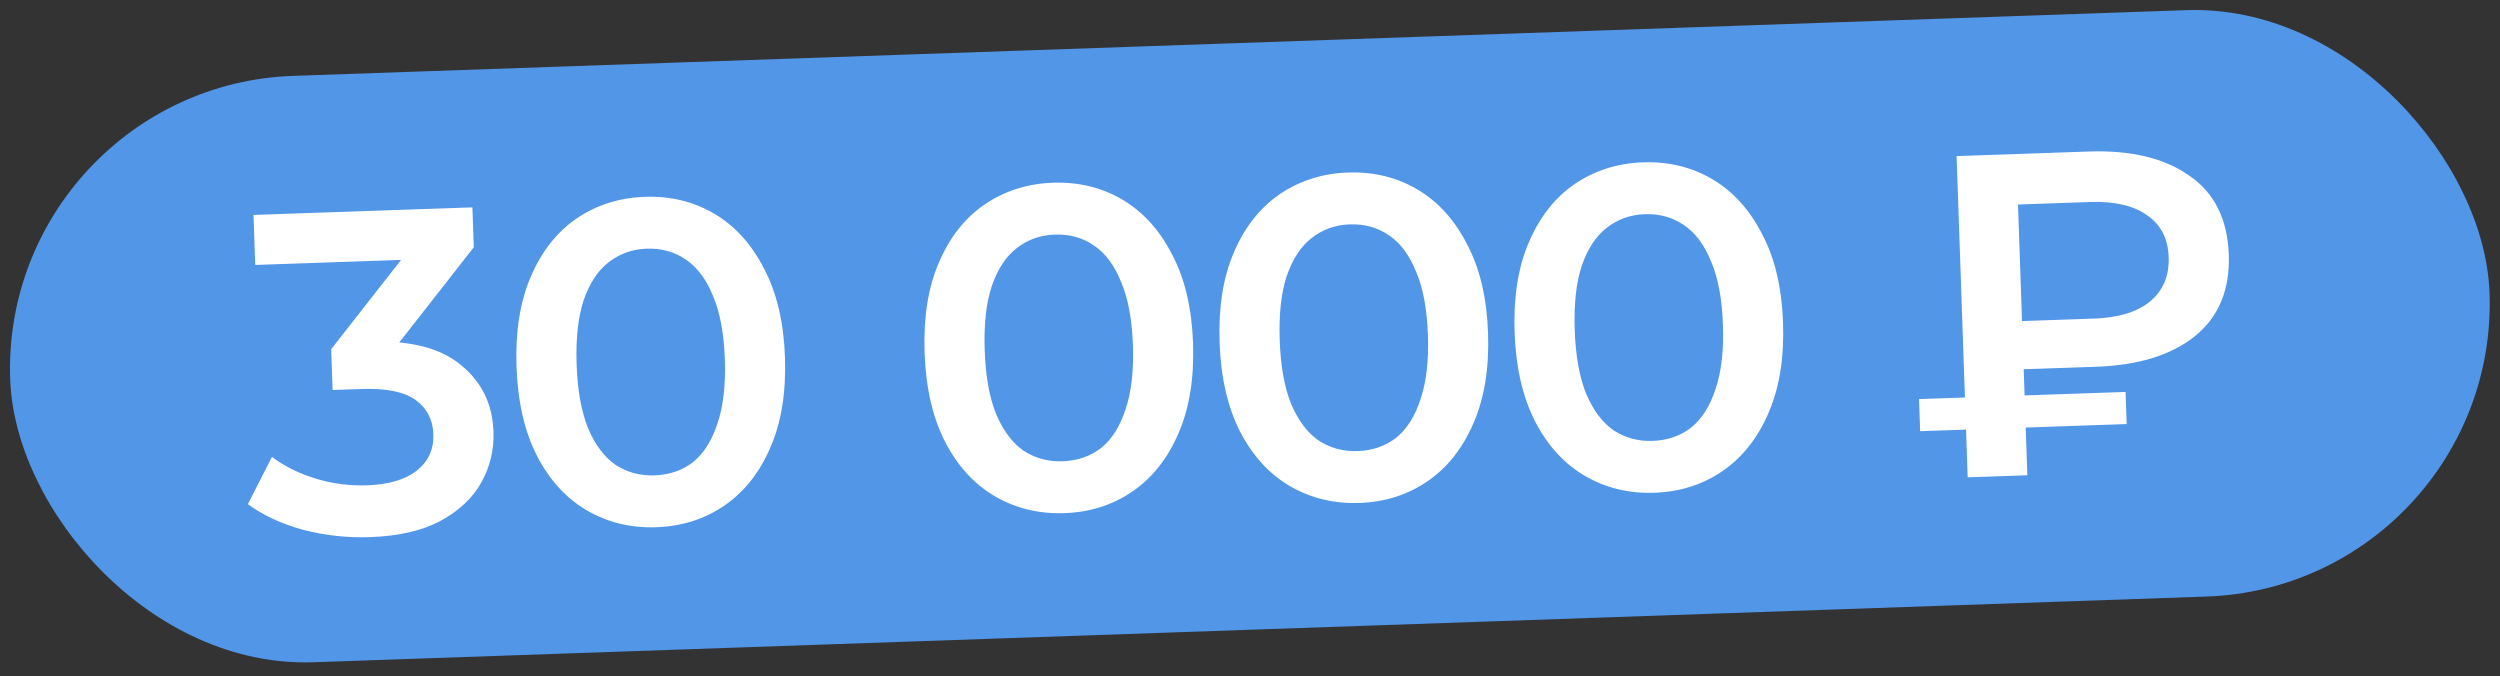 <?xml version="1.0" encoding="UTF-8"?> <svg xmlns="http://www.w3.org/2000/svg" width="392" height="106" viewBox="0 0 392 106" fill="none"><rect x="0" y="0" width="392" height="106" fill="#333333" stroke="none"/><rect y="13.492" width="389" height="92" rx="46" transform="rotate(-1.988 0 13.492)" fill="#5296E8"></rect><path d="M57.992 84.222C54.442 84.344 50.947 83.961 47.506 83.071C44.111 82.132 41.231 80.79 38.866 79.047L42.644 71.64C44.519 73.064 46.767 74.187 49.389 75.009C52.011 75.831 54.737 76.193 57.567 76.095C60.925 75.979 63.516 75.217 65.341 73.809C67.164 72.354 68.034 70.451 67.953 68.1C67.874 65.797 66.947 64.004 65.174 62.721C63.4 61.437 60.595 60.862 56.757 60.994L52.152 61.153L51.931 54.749L65.73 37.126L67.076 40.61L40.02 41.544L39.749 33.701L74.072 32.515L74.288 38.776L60.489 56.399L55.496 53.689L58.303 53.593C64.491 53.379 69.168 54.61 72.334 57.286C75.547 59.913 77.228 63.385 77.377 67.702C77.475 70.533 76.846 73.172 75.489 75.62C74.133 78.069 71.993 80.088 69.071 81.677C66.194 83.218 62.501 84.066 57.992 84.222ZM102.895 82.67C98.914 82.808 95.281 81.925 91.997 80.021C88.762 78.115 86.166 75.275 84.211 71.501C82.253 67.678 81.18 63.008 80.989 57.492C80.798 51.975 81.548 47.266 83.239 43.365C84.927 39.417 87.32 36.38 90.416 34.256C93.561 32.13 97.124 30.999 101.105 30.861C105.135 30.722 108.768 31.605 112.003 33.51C115.239 35.416 117.836 38.28 119.793 42.102C121.796 45.876 122.893 50.52 123.084 56.037C123.274 61.554 122.501 66.287 120.765 70.238C119.074 74.138 116.681 77.151 113.585 79.275C110.488 81.399 106.925 82.531 102.895 82.67ZM102.614 74.539C104.965 74.458 106.982 73.764 108.666 72.457C110.348 71.102 111.624 69.089 112.492 66.417C113.408 63.744 113.797 60.392 113.657 56.363C113.517 52.285 112.898 48.969 111.801 46.413C110.75 43.808 109.34 41.911 107.57 40.724C105.798 39.488 103.737 38.911 101.386 38.992C99.132 39.07 97.139 39.787 95.409 41.144C93.725 42.451 92.425 44.441 91.509 47.114C90.639 49.738 90.275 53.088 90.415 57.166C90.555 61.195 91.149 64.513 92.2 67.118C93.299 69.722 94.734 71.641 96.505 72.877C98.323 74.063 100.36 74.617 102.614 74.539ZM166.881 80.46C162.899 80.597 159.267 79.714 155.983 77.81C152.747 75.905 150.152 73.065 148.196 69.29C146.239 65.467 145.165 60.798 144.975 55.281C144.784 49.764 145.534 45.056 147.224 41.155C148.913 37.206 151.305 34.17 154.402 32.046C157.546 29.92 161.109 28.788 165.091 28.651C169.121 28.511 172.753 29.394 175.989 31.3C179.225 33.205 181.821 36.069 183.778 39.892C185.782 43.665 186.879 48.31 187.069 53.827C187.26 59.343 186.487 64.077 184.75 68.027C183.06 71.928 180.667 74.94 177.57 77.064C174.474 79.189 170.911 80.32 166.881 80.46ZM166.6 72.328C168.951 72.247 170.968 71.553 172.652 70.246C174.334 68.891 175.609 66.878 176.477 64.207C177.394 61.533 177.782 58.182 177.643 54.152C177.502 50.075 176.883 46.758 175.786 44.203C174.736 41.597 173.325 39.701 171.555 38.513C169.784 37.278 167.723 36.7 165.372 36.782C163.117 36.859 161.125 37.577 159.395 38.933C157.711 40.24 156.411 42.23 155.494 44.904C154.625 47.527 154.26 50.878 154.401 54.955C154.54 58.985 155.135 62.302 156.186 64.908C157.284 67.511 158.719 69.431 160.491 70.666C162.309 71.852 164.345 72.406 166.6 72.328ZM213.139 78.862C209.157 78.999 205.524 78.116 202.241 76.212C199.005 74.307 196.409 71.467 194.454 67.692C192.497 63.869 191.423 59.2 191.232 53.683C191.042 48.166 191.792 43.457 193.482 39.557C195.171 35.608 197.563 32.572 200.66 30.448C203.804 28.322 207.367 27.19 211.349 27.052C215.378 26.913 219.011 27.796 222.247 29.702C225.482 31.607 228.079 34.471 230.036 38.294C232.04 42.067 233.137 46.712 233.327 52.229C233.518 57.745 232.745 62.479 231.008 66.429C229.318 70.33 226.924 73.342 223.828 75.466C220.731 77.591 217.168 78.722 213.139 78.862ZM212.858 70.73C215.208 70.649 217.226 69.955 218.909 68.648C220.592 67.293 221.867 65.28 222.735 62.608C223.651 59.935 224.04 56.584 223.901 52.554C223.76 48.477 223.141 45.16 222.044 42.604C220.994 39.999 219.583 38.103 217.813 36.915C216.041 35.679 213.98 35.102 211.63 35.184C209.375 35.261 207.383 35.979 205.652 37.335C203.969 38.642 202.668 40.632 201.752 43.305C200.882 45.929 200.518 49.28 200.659 53.357C200.798 57.387 201.393 60.704 202.443 63.309C203.542 65.913 204.977 67.833 206.749 69.068C208.567 70.254 210.603 70.808 212.858 70.73ZM259.396 77.263C255.415 77.401 251.782 76.518 248.498 74.614C245.263 72.709 242.667 69.869 240.712 66.094C238.754 62.271 237.681 57.601 237.49 52.085C237.299 46.568 238.049 41.859 239.74 37.959C241.428 34.01 243.821 30.974 246.917 28.849C250.062 26.724 253.625 25.592 257.606 25.454C261.636 25.315 265.269 26.198 268.504 28.104C271.74 30.009 274.337 32.873 276.294 36.696C278.297 40.469 279.394 45.114 279.585 50.63C279.775 56.147 279.002 60.881 277.266 64.831C275.575 68.732 273.182 71.744 270.086 73.868C266.989 75.993 263.426 77.124 259.396 77.263ZM259.115 69.132C261.466 69.051 263.483 68.357 265.167 67.05C266.849 65.695 268.125 63.682 268.993 61.01C269.909 58.337 270.298 54.986 270.158 50.956C270.018 46.879 269.399 43.562 268.302 41.006C267.251 38.401 265.841 36.505 264.071 35.317C262.299 34.081 260.238 33.504 257.887 33.585C255.633 33.663 253.64 34.381 251.91 35.737C250.226 37.044 248.926 39.034 248.01 41.707C247.14 44.331 246.775 47.681 246.916 51.759C247.056 55.789 247.65 59.106 248.701 61.711C249.8 64.315 251.235 66.235 253.006 67.47C254.824 68.656 256.861 69.21 259.115 69.132ZM308.534 74.845L306.794 24.475L327.517 23.759C334.137 23.531 339.392 24.79 343.281 27.537C347.217 30.235 349.281 34.366 349.473 39.931C349.663 45.448 347.89 49.712 344.151 52.722C340.459 55.684 335.303 57.279 328.683 57.507L313.141 58.044L317.165 53.583L317.888 74.522L308.534 74.845ZM301.08 67.61L300.906 62.573L333.286 61.455L333.46 66.492L301.08 67.61ZM317.2 54.59L312.88 50.489L328.35 49.954C332.188 49.822 335.111 48.928 337.119 47.274C339.173 45.57 340.15 43.255 340.049 40.329C339.948 37.402 338.815 35.208 336.652 33.746C334.534 32.234 331.557 31.545 327.719 31.677L312.248 32.212L316.263 27.462L317.2 54.59Z" fill="white"></path></svg> 